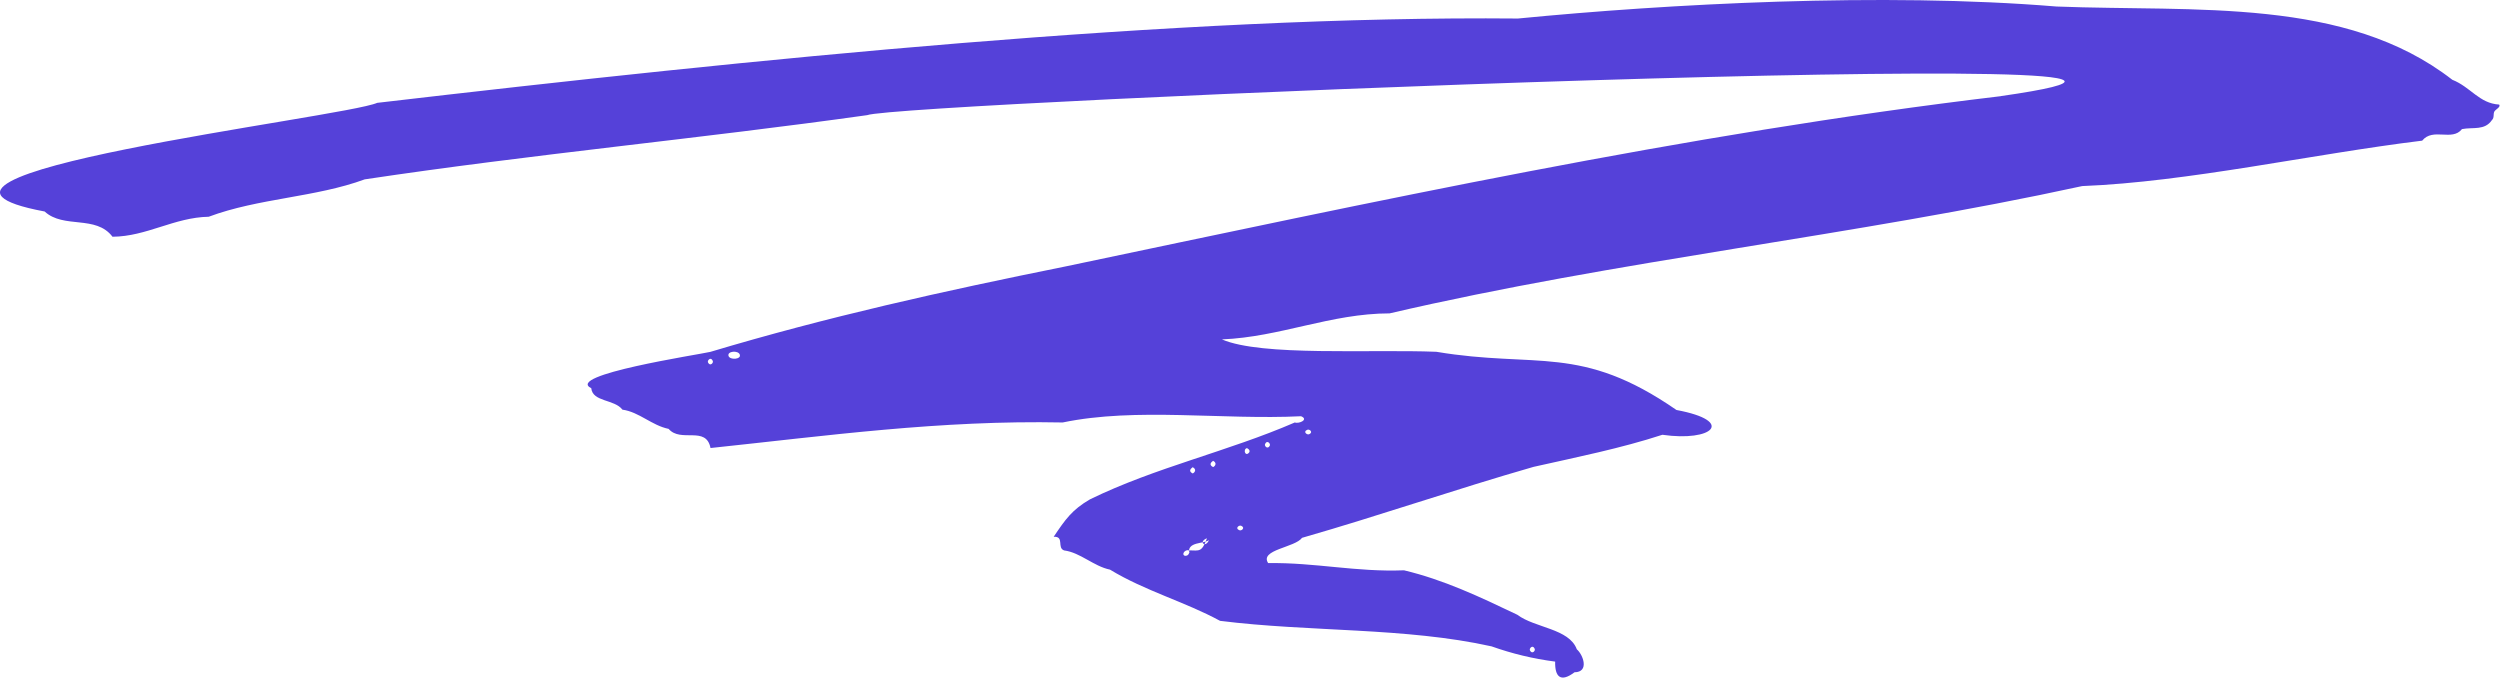 <svg width="292" height="80" viewBox="0 0 292 80" fill="none" xmlns="http://www.w3.org/2000/svg">
<path d="M233.71 11.223C278.723 4.793 104.98 11.995 101.282 13.45C81.828 16.185 62.067 18.025 42.599 20.949C36.876 23.058 30.173 23.146 24.377 25.316C20.353 25.39 17.125 27.627 13.14 27.651C11.19 25.075 7.45 26.756 5.213 24.703C-17.299 20.489 40.15 13.74 44.057 12.013C87.795 6.902 137.776 1.796 177.292 2.164C194.807 0.458 219.862 -0.915 240.212 0.762C256.466 1.396 273.998 -0.356 286.427 9.316C288.586 10.172 289.563 12.076 291.902 12.214C292.114 12.498 291.513 12.759 291.35 13.011C291.173 13.322 291.364 13.733 291.063 14.019C290.21 15.276 288.862 14.826 287.56 15.078C286.399 16.546 284.18 14.865 282.909 16.429C270.017 18.004 255.564 21.249 243.202 21.734C216.561 27.549 188.893 30.405 162.308 36.602C155.418 36.612 149.543 39.362 142.72 39.642C147.352 41.645 160.103 40.778 167.769 41.089C179.5 43.06 184.611 40.137 195.812 47.887C202.769 49.186 199.991 51.628 194.166 50.782C189.289 52.371 184.267 53.373 179.118 54.53C169.903 57.177 161.317 60.164 152.08 62.818C151.249 63.958 147.098 64.202 148.12 65.77C153.634 65.688 158.398 66.832 163.989 66.612C168.622 67.72 172.745 69.663 177.225 71.804C179.27 73.35 183.269 73.403 184.172 75.838C184.929 76.493 185.644 78.51 183.903 78.521C182.289 79.745 181.599 79.069 181.642 77.275C179.055 76.942 176.598 76.341 174.213 75.495C164.138 73.258 152.983 73.832 142.504 72.515C138.409 70.289 133.727 69.015 129.65 66.534C127.725 66.134 126.189 64.535 124.289 64.29C123.418 63.983 124.36 62.638 123.071 62.694C124.437 60.652 125.23 59.531 127.304 58.327C134.962 54.583 143.396 52.743 151.235 49.345C151.751 49.529 152.894 48.984 151.96 48.616C142.78 49.069 132.719 47.555 124.123 49.345C109.853 49.055 96.564 50.895 82.989 52.329C82.469 49.682 79.517 51.755 78.095 50.092C76.127 49.692 74.658 48.121 72.701 47.848C71.763 46.62 69.215 46.957 69.06 45.343C65.917 43.803 81.432 41.45 82.964 41.1C96.582 37.023 110.062 34.022 124.508 31.109C160.252 23.61 196.611 15.644 233.71 11.231V11.223ZM138.912 64.283C140.105 64.308 140.374 64.506 140.975 62.871C139.928 63.261 140.795 64.071 141.205 63.087C140.642 63.53 138.608 63.25 138.905 64.616C139.096 64.121 138.491 64.209 138.293 64.489C137.928 65.044 138.99 65.161 138.915 64.287L138.912 64.283ZM86.418 41.609C86.531 40.976 85.268 40.926 85.088 41.376C84.942 42.005 86.241 42.055 86.418 41.609ZM82.709 42.363C82.957 42.83 83.4 42.352 83.233 42.115C83.01 41.634 82.55 42.122 82.709 42.363ZM152.93 50.708C153.425 50.474 152.919 50.057 152.668 50.212C152.155 50.425 152.675 50.853 152.93 50.708ZM148.301 52.078C148.457 51.837 148 51.348 147.777 51.83C147.611 52.067 148.053 52.541 148.301 52.078ZM145.919 52.824C146.008 52.658 145.926 52.484 145.647 52.339C145.137 52.456 145.459 53.44 145.919 52.824ZM141.686 53.822C141.389 54.035 141.209 54.314 141.694 54.555C141.97 54.424 142.154 54.056 141.686 53.822ZM139.305 54.569C139.007 54.781 138.827 55.061 139.312 55.301C139.588 55.17 139.772 54.803 139.305 54.569ZM144.992 61.42C144.737 61.272 144.217 61.703 144.73 61.916C144.981 62.072 145.487 61.654 144.992 61.42ZM178.711 75.994C178.959 76.461 179.401 75.983 179.235 75.746C179.012 75.265 178.552 75.753 178.711 75.994Z" fill="#5541D9"/>
</svg>
